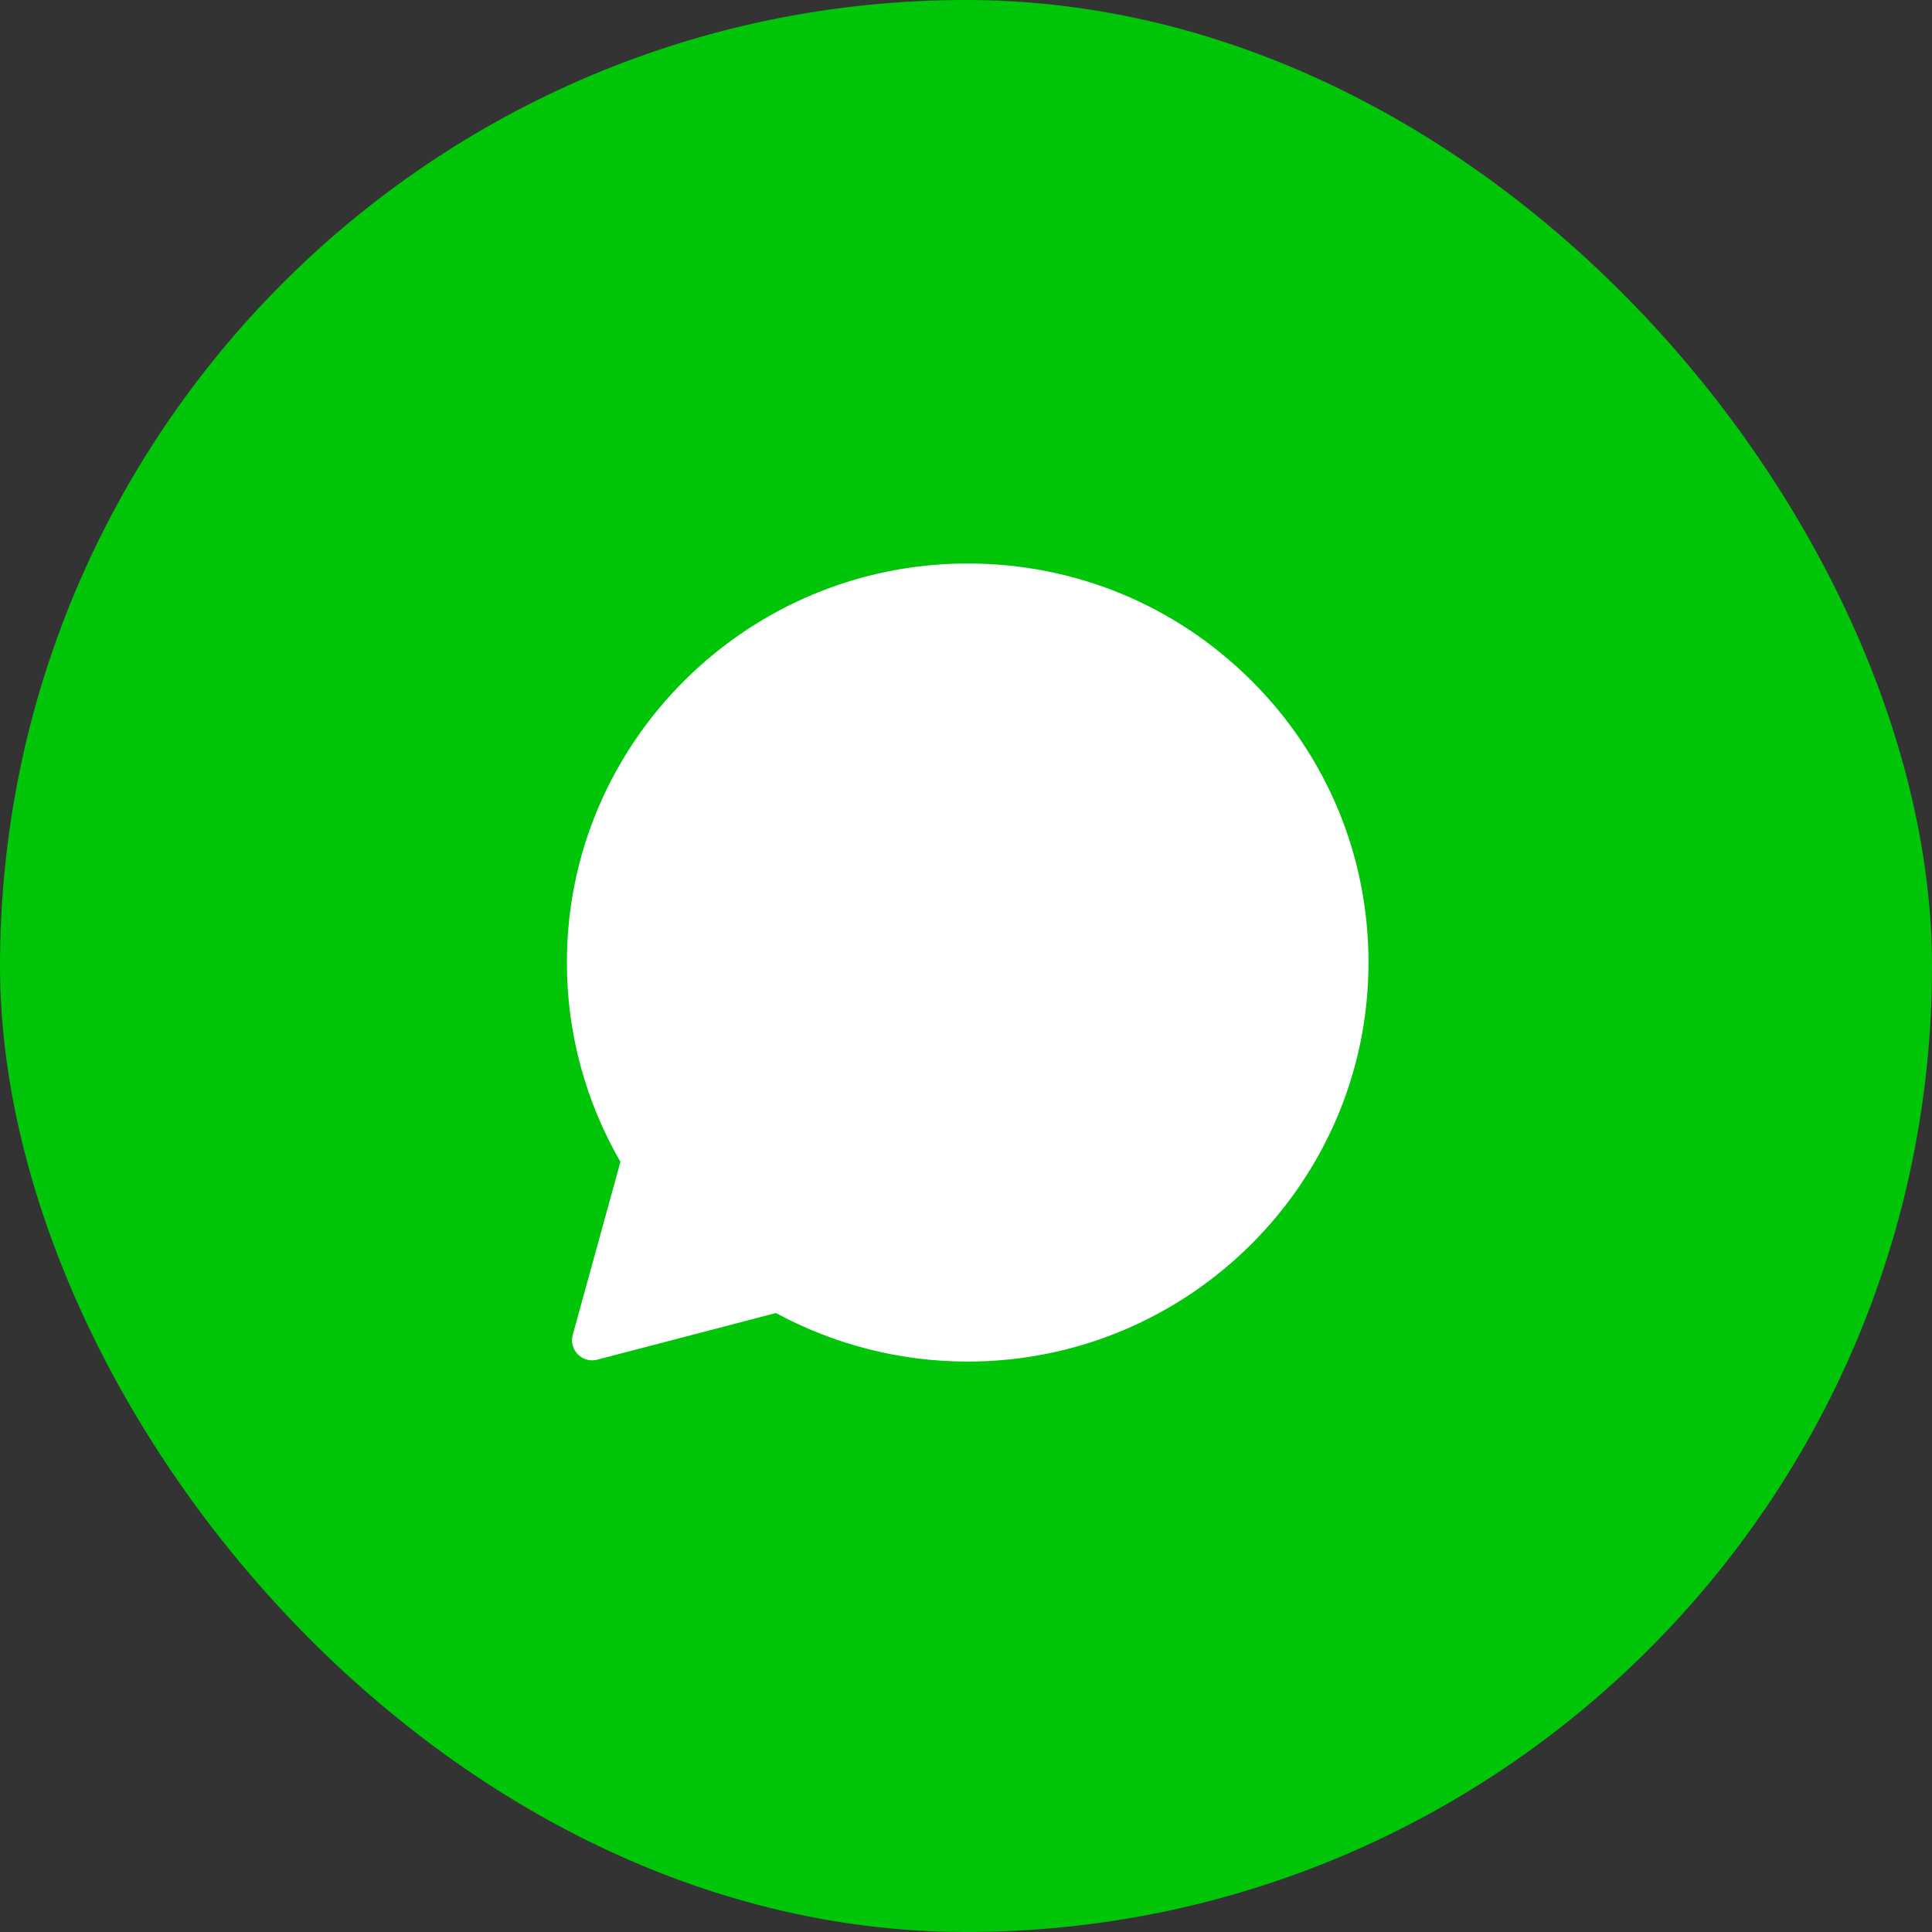 <svg width="48" height="48" viewBox="0 0 48 48" fill="none" xmlns="http://www.w3.org/2000/svg">
<rect x="0" y="0" width="48" height="48" fill="#333333" stroke="none"/>
<rect width="48" height="48" rx="24" fill="#00C508"/>
<path d="M21.921 19.408L21.921 19.408C22.052 19.701 22.27 20.23 22.443 20.653L22.446 20.661C22.515 20.828 22.577 20.978 22.625 21.094C22.649 21.152 22.669 21.2 22.684 21.236C22.698 21.268 22.705 21.284 22.707 21.288C22.708 21.289 22.708 21.29 22.708 21.289C22.808 21.489 22.91 21.812 22.73 22.181L21.921 19.408ZM21.921 19.408C21.8 19.14 21.643 18.928 21.422 18.8M21.921 19.408L21.422 18.8M25.254 25.965C25.2 25.938 25.132 25.909 25.069 25.882L25.06 25.878L25.059 25.877C24.714 25.728 24.055 25.444 23.291 24.764L23.29 24.763C22.644 24.19 22.181 23.483 22 23.183C22.087 23.095 22.181 22.982 22.256 22.89L22.265 22.88C22.314 22.82 22.359 22.766 22.401 22.718L22.401 22.718C22.558 22.537 22.631 22.387 22.699 22.245L22.703 22.237L22.703 22.237L22.73 22.181L21.954 23.11L21.926 23.127L21.925 23.127L21.524 23.36M25.254 25.965L25.245 25.983C25.249 25.978 25.254 25.973 25.259 25.967M25.254 25.965C25.254 25.965 25.254 25.965 25.254 25.965L25.245 25.984C25.232 25.998 25.221 26.011 25.211 26.022L25.211 26.022C25.198 26.037 25.199 26.033 25.213 26.024C25.213 26.024 25.213 26.024 25.213 26.024C25.214 26.024 25.215 26.023 25.215 26.023C25.219 26.021 25.224 26.018 25.229 26.015L25.221 26.031L25.221 26.031L25.031 26.413M25.254 25.965C25.256 25.966 25.257 25.966 25.259 25.967M25.259 25.967C25.299 25.987 25.322 25.994 25.33 25.996C25.331 25.997 25.331 25.997 25.331 25.997C25.331 25.997 25.317 25.994 25.293 25.997C25.279 25.998 25.264 26.002 25.25 26.007C25.242 26.009 25.235 26.012 25.229 26.015L25.221 26.031L25.221 26.031L25.031 26.413M25.259 25.967C25.448 25.747 25.85 25.274 25.991 25.066M25.031 26.413C25.288 26.541 25.442 26.521 25.59 26.349C25.739 26.176 26.233 25.6 26.407 25.344M25.031 26.413C24.989 26.392 24.932 26.367 24.862 26.337C24.5 26.18 23.783 25.871 22.959 25.137C22.192 24.458 21.672 23.616 21.524 23.36M25.991 25.066C25.99 25.067 25.989 25.069 25.989 25.07L26.407 25.344M25.991 25.066C25.991 25.065 25.992 25.065 25.992 25.064L26.407 25.344M25.991 25.066C26.129 24.858 26.329 24.688 26.611 24.654C26.838 24.628 27.047 24.705 27.156 24.746L27.16 24.748L27.16 24.748C27.306 24.802 27.709 24.993 28.075 25.169C28.455 25.352 28.838 25.54 28.969 25.605L28.969 25.605C29.016 25.629 29.061 25.65 29.105 25.672L28.889 26.122M26.407 25.344C26.575 25.088 26.748 25.128 26.985 25.216C27.223 25.305 28.489 25.925 28.746 26.053C28.797 26.078 28.845 26.101 28.889 26.122M21.524 23.36L21.925 23.127L21.925 23.127L21.954 23.11L22.024 22.39C21.977 22.444 21.928 22.502 21.88 22.561C21.795 22.664 21.71 22.766 21.638 22.838C21.509 22.966 21.375 23.104 21.524 23.36ZM28.889 26.122L29.105 25.672L29.117 25.677C29.197 25.715 29.292 25.761 29.373 25.811C29.458 25.863 29.584 25.951 29.671 26.098M28.889 26.122C29.068 26.208 29.189 26.267 29.241 26.354M29.671 26.098L29.093 27.575C29.305 26.974 29.305 26.462 29.241 26.354M29.671 26.098C29.751 26.233 29.767 26.387 29.773 26.466C29.782 26.572 29.78 26.693 29.769 26.822C29.747 27.081 29.685 27.401 29.564 27.741L29.563 27.745C29.396 28.205 28.961 28.575 28.589 28.814C28.211 29.057 27.751 29.26 27.398 29.293M29.671 26.098C29.671 26.098 29.671 26.098 29.671 26.098L29.241 26.354M29.241 26.354L27.398 29.293M27.398 29.293C27.361 29.297 27.323 29.302 27.276 29.307L27.215 28.811L27.276 29.307C27.036 29.336 26.735 29.371 26.23 29.287C25.743 29.205 25.076 29.014 24.076 28.621C21.506 27.61 19.835 25.139 19.501 24.645L19.495 24.637L19.909 24.357L19.495 24.637L19.465 24.592L19.456 24.58C19.456 24.579 19.455 24.579 19.455 24.578L19.451 24.573L19.451 24.573L19.451 24.573C19.372 24.467 19.089 24.089 18.826 23.568C18.566 23.055 18.303 22.361 18.303 21.627C18.303 20.241 19 19.502 19.294 19.191L19.294 19.191C19.311 19.173 19.325 19.158 19.337 19.145C19.337 19.145 19.337 19.145 19.337 19.145L27.398 29.293ZM21.422 18.8C21.211 18.678 21.004 18.673 20.91 18.67M21.422 18.8L20.91 18.67M20.91 18.67C20.907 18.67 20.904 18.67 20.901 18.67L20.91 18.67ZM19.516 32.182C19.405 32.121 19.274 32.105 19.152 32.138L14.712 33.297L15.897 28.997C15.932 28.868 15.915 28.73 15.847 28.614C15.019 27.184 14.583 25.562 14.584 23.912V23.911C14.584 18.725 18.83 14.5 24.042 14.5C26.576 14.5 28.947 15.482 30.733 17.259C32.519 19.036 33.5 21.4 33.5 23.916C33.5 29.103 29.254 33.328 24.042 33.328H24.037C22.453 33.328 20.898 32.93 19.516 32.182Z" fill="white" stroke="white" stroke-linejoin="round"/>
</svg>

